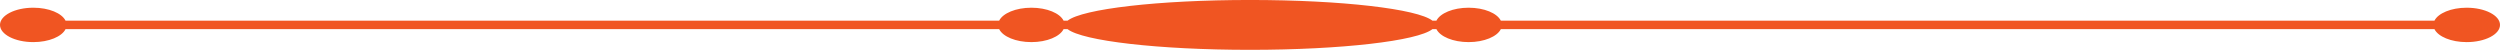 <svg xmlns="http://www.w3.org/2000/svg" width="404.84" height="8.068" viewBox="0 0 404.84 8.068"><path d="M522.861,420.645c-2.523,0-4.625.9-5.216,2.1H366.458c-.592-1.206-2.693-2.1-5.215-2.1s-4.625.9-5.216,2.1h-.643c-2.413-1.9-14.7-3.352-29.544-3.352s-27.131,1.45-29.544,3.352h-.643c-.592-1.206-2.693-2.1-5.216-2.1s-4.625.9-5.216,2.1H134.035c-.593-1.206-2.695-2.1-5.216-2.1-2.981,0-5.4,1.247-5.4,2.784s2.418,2.786,5.4,2.786c2.522,0,4.622-.9,5.215-2.1H285.222c.593,1.206,2.693,2.1,5.215,2.1s4.622-.9,5.215-2.1h.646c2.418,1.9,14.707,3.35,29.543,3.35s27.123-1.449,29.543-3.35h.646c.592,1.206,2.693,2.1,5.215,2.1s4.621-.9,5.215-2.1H517.646c.593,1.206,2.693,2.1,5.215,2.1,2.981,0,5.4-1.247,5.4-2.786S525.842,420.645,522.861,420.645Z" transform="translate(-123.42 -419.396)" fill="#f05522"/></svg>